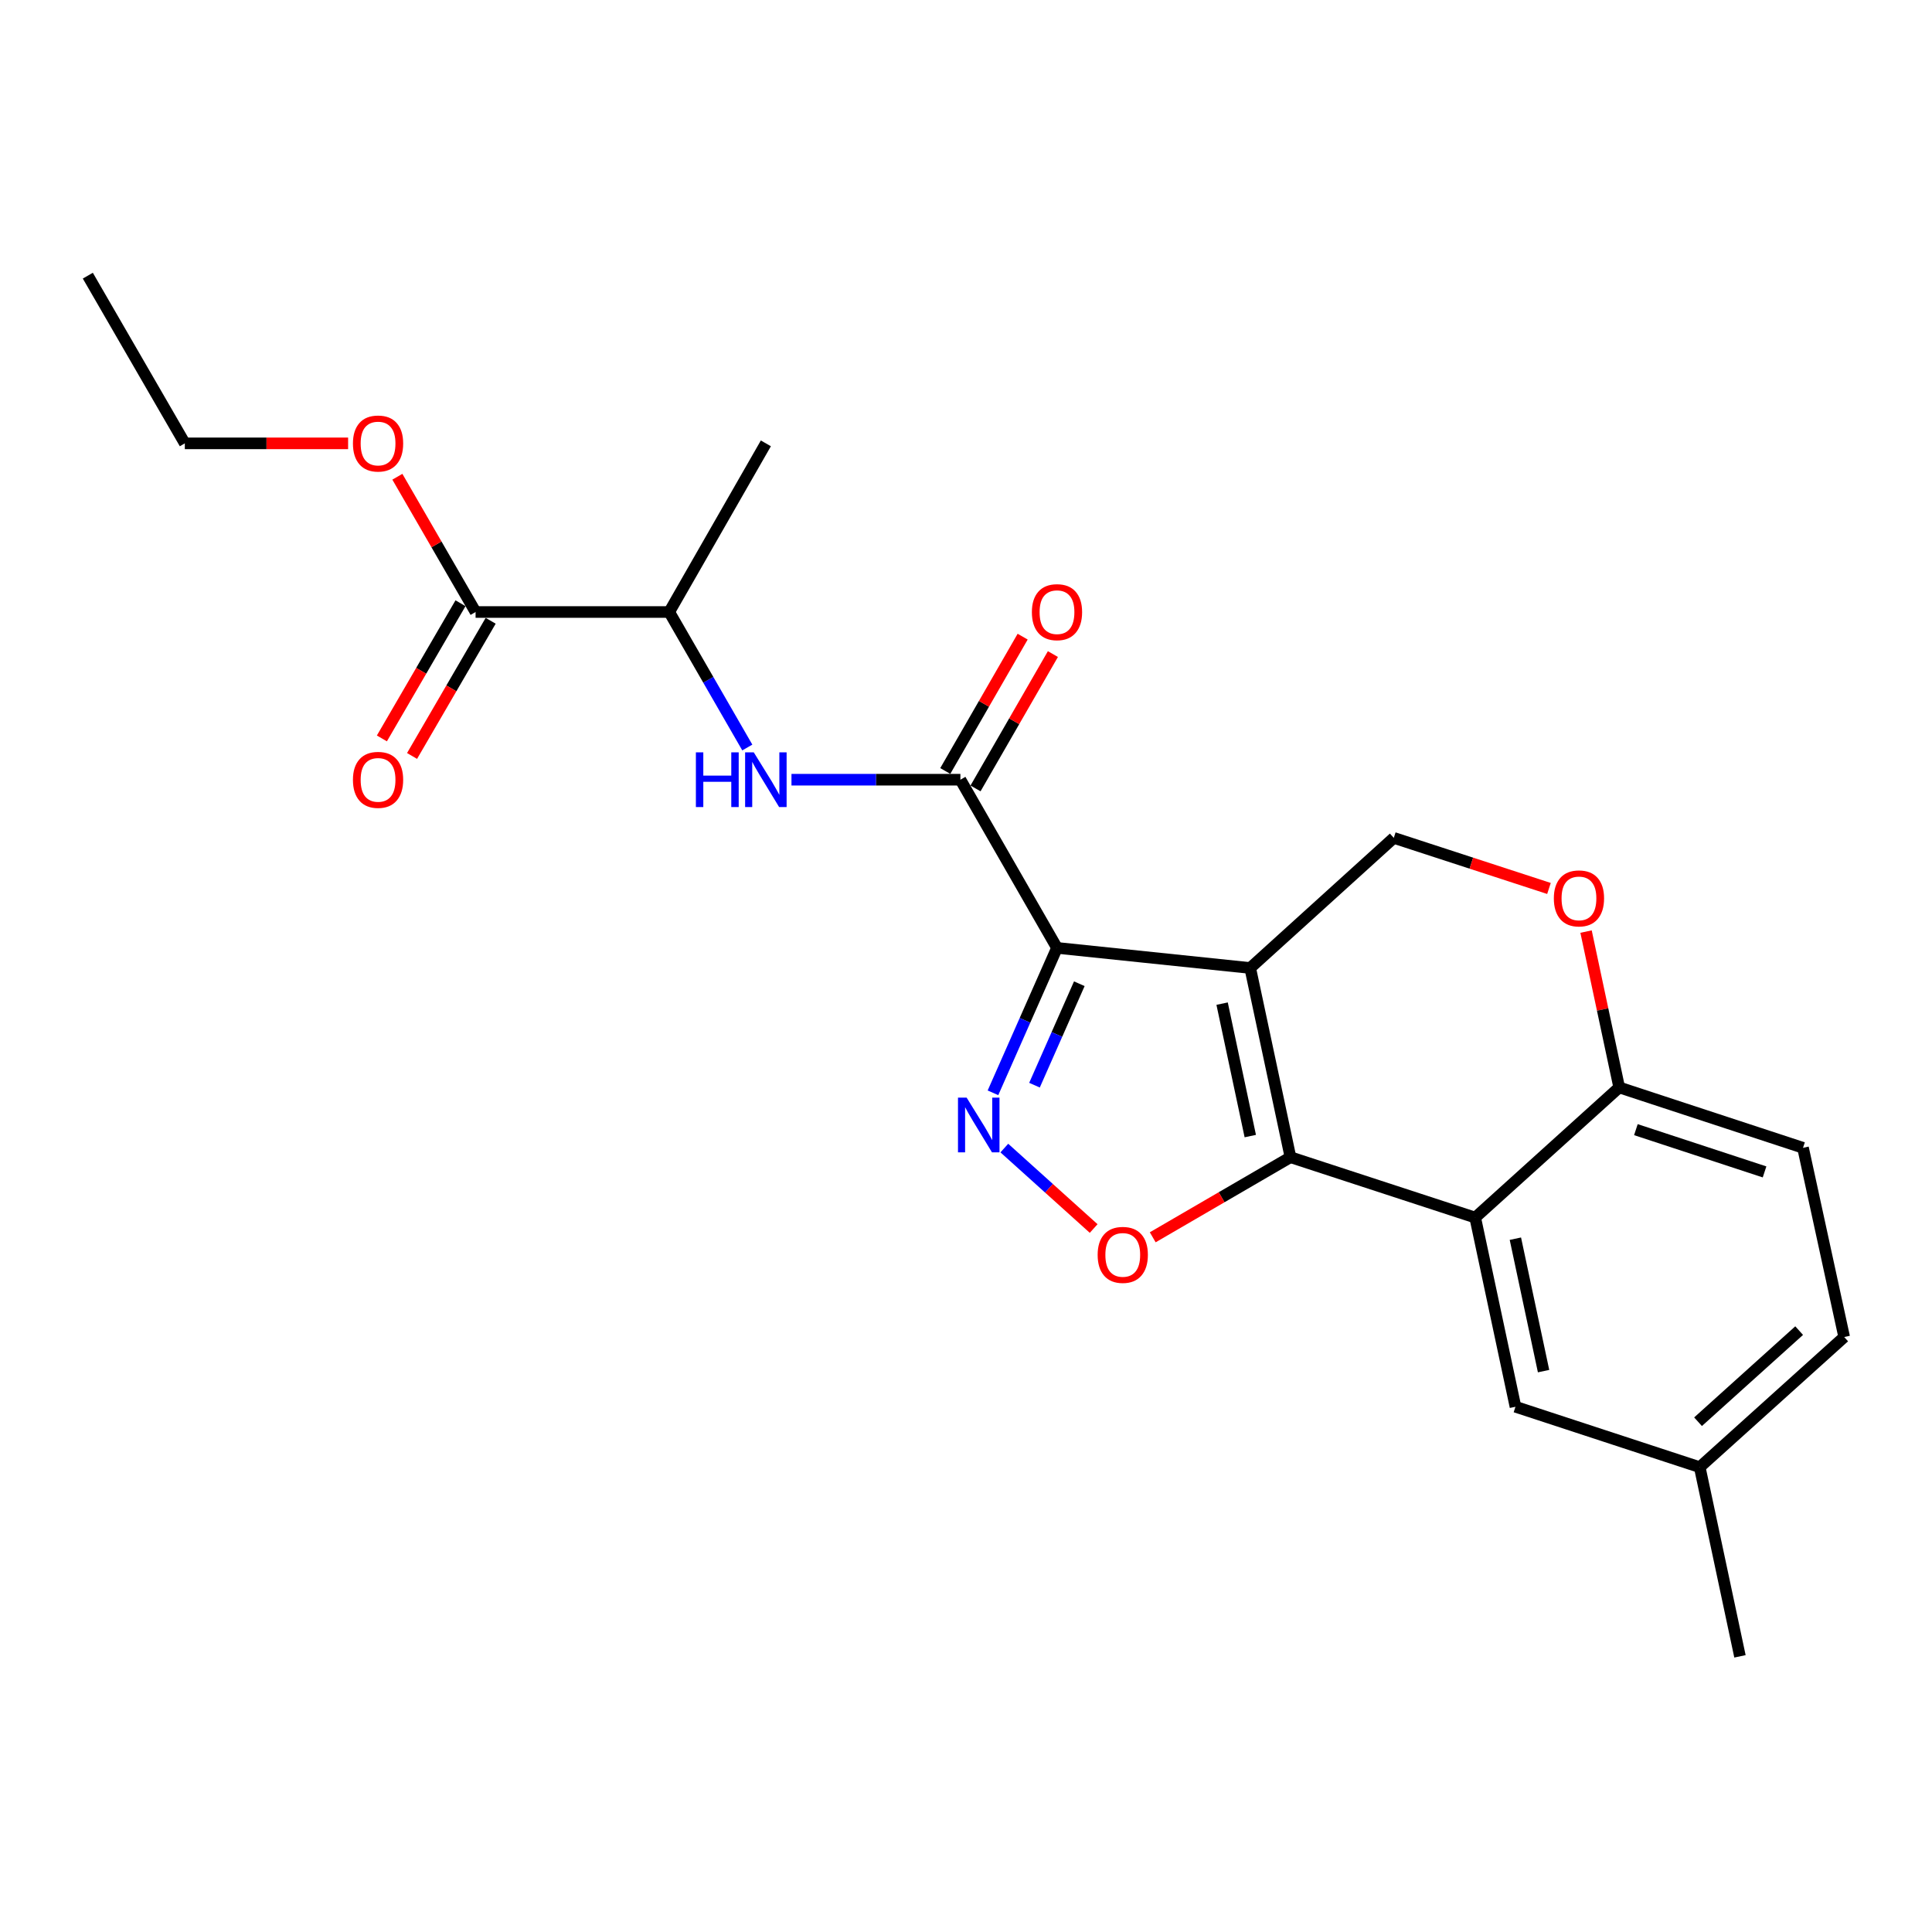 <?xml version='1.0' encoding='iso-8859-1'?>
<svg version='1.1' baseProfile='full'
              xmlns='http://www.w3.org/2000/svg'
                      xmlns:rdkit='http://www.rdkit.org/xml'
                      xmlns:xlink='http://www.w3.org/1999/xlink'
                  xml:space='preserve'
width='1000px' height='1000px' viewBox='0 0 1000 1000'>
<!-- END OF HEADER -->
<rect style='opacity:1.0;fill:#FFFFFF;stroke:none' width='1000' height='1000' x='0' y='0'> </rect>
<path class='bond-0' d='M 647.106,501.034 L 547.098,490.626' style='fill:none;fill-rule:evenodd;stroke:#000000;stroke-width:6px;stroke-linecap:butt;stroke-linejoin:miter;stroke-opacity:1' />
<path class='bond-1' d='M 647.106,501.034 L 667.941,598.964' style='fill:none;fill-rule:evenodd;stroke:#000000;stroke-width:6px;stroke-linecap:butt;stroke-linejoin:miter;stroke-opacity:1' />
<path class='bond-1' d='M 632.562,519.482 L 647.146,588.033' style='fill:none;fill-rule:evenodd;stroke:#000000;stroke-width:6px;stroke-linecap:butt;stroke-linejoin:miter;stroke-opacity:1' />
<path class='bond-7' d='M 647.106,501.034 L 721.422,433.683' style='fill:none;fill-rule:evenodd;stroke:#000000;stroke-width:6px;stroke-linecap:butt;stroke-linejoin:miter;stroke-opacity:1' />
<path class='bond-2' d='M 547.098,490.626 L 530.528,528.133' style='fill:none;fill-rule:evenodd;stroke:#000000;stroke-width:6px;stroke-linecap:butt;stroke-linejoin:miter;stroke-opacity:1' />
<path class='bond-2' d='M 530.528,528.133 L 513.957,565.639' style='fill:none;fill-rule:evenodd;stroke:#0000FF;stroke-width:6px;stroke-linecap:butt;stroke-linejoin:miter;stroke-opacity:1' />
<path class='bond-2' d='M 558.651,509.179 L 547.051,535.433' style='fill:none;fill-rule:evenodd;stroke:#000000;stroke-width:6px;stroke-linecap:butt;stroke-linejoin:miter;stroke-opacity:1' />
<path class='bond-2' d='M 547.051,535.433 L 535.452,561.687' style='fill:none;fill-rule:evenodd;stroke:#0000FF;stroke-width:6px;stroke-linecap:butt;stroke-linejoin:miter;stroke-opacity:1' />
<path class='bond-4' d='M 547.098,490.626 L 497.1,403.575' style='fill:none;fill-rule:evenodd;stroke:#000000;stroke-width:6px;stroke-linecap:butt;stroke-linejoin:miter;stroke-opacity:1' />
<path class='bond-3' d='M 667.941,598.964 L 632.296,619.694' style='fill:none;fill-rule:evenodd;stroke:#000000;stroke-width:6px;stroke-linecap:butt;stroke-linejoin:miter;stroke-opacity:1' />
<path class='bond-3' d='M 632.296,619.694 L 596.65,640.424' style='fill:none;fill-rule:evenodd;stroke:#FF0000;stroke-width:6px;stroke-linecap:butt;stroke-linejoin:miter;stroke-opacity:1' />
<path class='bond-5' d='M 667.941,598.964 L 763.562,630.216' style='fill:none;fill-rule:evenodd;stroke:#000000;stroke-width:6px;stroke-linecap:butt;stroke-linejoin:miter;stroke-opacity:1' />
<path class='bond-23' d='M 519.842,594.236 L 542.96,615.057' style='fill:none;fill-rule:evenodd;stroke:#0000FF;stroke-width:6px;stroke-linecap:butt;stroke-linejoin:miter;stroke-opacity:1' />
<path class='bond-23' d='M 542.96,615.057 L 566.078,635.879' style='fill:none;fill-rule:evenodd;stroke:#FF0000;stroke-width:6px;stroke-linecap:butt;stroke-linejoin:miter;stroke-opacity:1' />
<path class='bond-6' d='M 497.1,403.575 L 453.383,403.575' style='fill:none;fill-rule:evenodd;stroke:#000000;stroke-width:6px;stroke-linecap:butt;stroke-linejoin:miter;stroke-opacity:1' />
<path class='bond-6' d='M 453.383,403.575 L 409.667,403.575' style='fill:none;fill-rule:evenodd;stroke:#0000FF;stroke-width:6px;stroke-linecap:butt;stroke-linejoin:miter;stroke-opacity:1' />
<path class='bond-13' d='M 504.926,408.084 L 524.953,373.315' style='fill:none;fill-rule:evenodd;stroke:#000000;stroke-width:6px;stroke-linecap:butt;stroke-linejoin:miter;stroke-opacity:1' />
<path class='bond-13' d='M 524.953,373.315 L 544.981,338.547' style='fill:none;fill-rule:evenodd;stroke:#FF0000;stroke-width:6px;stroke-linecap:butt;stroke-linejoin:miter;stroke-opacity:1' />
<path class='bond-13' d='M 489.273,399.067 L 509.3,364.299' style='fill:none;fill-rule:evenodd;stroke:#000000;stroke-width:6px;stroke-linecap:butt;stroke-linejoin:miter;stroke-opacity:1' />
<path class='bond-13' d='M 509.3,364.299 L 529.327,329.531' style='fill:none;fill-rule:evenodd;stroke:#FF0000;stroke-width:6px;stroke-linecap:butt;stroke-linejoin:miter;stroke-opacity:1' />
<path class='bond-12' d='M 763.562,630.216 L 784.407,728.136' style='fill:none;fill-rule:evenodd;stroke:#000000;stroke-width:6px;stroke-linecap:butt;stroke-linejoin:miter;stroke-opacity:1' />
<path class='bond-12' d='M 784.358,641.142 L 798.949,709.687' style='fill:none;fill-rule:evenodd;stroke:#000000;stroke-width:6px;stroke-linecap:butt;stroke-linejoin:miter;stroke-opacity:1' />
<path class='bond-24' d='M 763.562,630.216 L 838.099,562.855' style='fill:none;fill-rule:evenodd;stroke:#000000;stroke-width:6px;stroke-linecap:butt;stroke-linejoin:miter;stroke-opacity:1' />
<path class='bond-11' d='M 386.807,386.911 L 366.599,351.843' style='fill:none;fill-rule:evenodd;stroke:#0000FF;stroke-width:6px;stroke-linecap:butt;stroke-linejoin:miter;stroke-opacity:1' />
<path class='bond-11' d='M 366.599,351.843 L 346.391,316.775' style='fill:none;fill-rule:evenodd;stroke:#000000;stroke-width:6px;stroke-linecap:butt;stroke-linejoin:miter;stroke-opacity:1' />
<path class='bond-8' d='M 721.422,433.683 L 761.583,446.774' style='fill:none;fill-rule:evenodd;stroke:#000000;stroke-width:6px;stroke-linecap:butt;stroke-linejoin:miter;stroke-opacity:1' />
<path class='bond-8' d='M 761.583,446.774 L 801.744,459.865' style='fill:none;fill-rule:evenodd;stroke:#FF0000;stroke-width:6px;stroke-linecap:butt;stroke-linejoin:miter;stroke-opacity:1' />
<path class='bond-9' d='M 820.937,482.188 L 829.518,522.521' style='fill:none;fill-rule:evenodd;stroke:#FF0000;stroke-width:6px;stroke-linecap:butt;stroke-linejoin:miter;stroke-opacity:1' />
<path class='bond-9' d='M 829.518,522.521 L 838.099,562.855' style='fill:none;fill-rule:evenodd;stroke:#000000;stroke-width:6px;stroke-linecap:butt;stroke-linejoin:miter;stroke-opacity:1' />
<path class='bond-15' d='M 838.099,562.855 L 933.239,594.107' style='fill:none;fill-rule:evenodd;stroke:#000000;stroke-width:6px;stroke-linecap:butt;stroke-linejoin:miter;stroke-opacity:1' />
<path class='bond-15' d='M 846.733,584.705 L 913.331,606.581' style='fill:none;fill-rule:evenodd;stroke:#000000;stroke-width:6px;stroke-linecap:butt;stroke-linejoin:miter;stroke-opacity:1' />
<path class='bond-10' d='M 246.162,316.775 L 346.391,316.775' style='fill:none;fill-rule:evenodd;stroke:#000000;stroke-width:6px;stroke-linecap:butt;stroke-linejoin:miter;stroke-opacity:1' />
<path class='bond-14' d='M 238.354,312.234 L 218.008,347.219' style='fill:none;fill-rule:evenodd;stroke:#000000;stroke-width:6px;stroke-linecap:butt;stroke-linejoin:miter;stroke-opacity:1' />
<path class='bond-14' d='M 218.008,347.219 L 197.662,382.204' style='fill:none;fill-rule:evenodd;stroke:#FF0000;stroke-width:6px;stroke-linecap:butt;stroke-linejoin:miter;stroke-opacity:1' />
<path class='bond-14' d='M 253.97,321.316 L 233.624,356.301' style='fill:none;fill-rule:evenodd;stroke:#000000;stroke-width:6px;stroke-linecap:butt;stroke-linejoin:miter;stroke-opacity:1' />
<path class='bond-14' d='M 233.624,356.301 L 213.278,391.286' style='fill:none;fill-rule:evenodd;stroke:#FF0000;stroke-width:6px;stroke-linecap:butt;stroke-linejoin:miter;stroke-opacity:1' />
<path class='bond-17' d='M 246.162,316.775 L 225.919,281.769' style='fill:none;fill-rule:evenodd;stroke:#000000;stroke-width:6px;stroke-linecap:butt;stroke-linejoin:miter;stroke-opacity:1' />
<path class='bond-17' d='M 225.919,281.769 L 205.675,246.764' style='fill:none;fill-rule:evenodd;stroke:#FF0000;stroke-width:6px;stroke-linecap:butt;stroke-linejoin:miter;stroke-opacity:1' />
<path class='bond-19' d='M 346.391,316.775 L 396.41,229.483' style='fill:none;fill-rule:evenodd;stroke:#000000;stroke-width:6px;stroke-linecap:butt;stroke-linejoin:miter;stroke-opacity:1' />
<path class='bond-16' d='M 784.407,728.136 L 879.778,759.408' style='fill:none;fill-rule:evenodd;stroke:#000000;stroke-width:6px;stroke-linecap:butt;stroke-linejoin:miter;stroke-opacity:1' />
<path class='bond-18' d='M 933.239,594.107 L 954.545,692.037' style='fill:none;fill-rule:evenodd;stroke:#000000;stroke-width:6px;stroke-linecap:butt;stroke-linejoin:miter;stroke-opacity:1' />
<path class='bond-21' d='M 879.778,759.408 L 900.603,857.318' style='fill:none;fill-rule:evenodd;stroke:#000000;stroke-width:6px;stroke-linecap:butt;stroke-linejoin:miter;stroke-opacity:1' />
<path class='bond-25' d='M 879.778,759.408 L 954.545,692.037' style='fill:none;fill-rule:evenodd;stroke:#000000;stroke-width:6px;stroke-linecap:butt;stroke-linejoin:miter;stroke-opacity:1' />
<path class='bond-25' d='M 878.901,735.882 L 931.238,688.722' style='fill:none;fill-rule:evenodd;stroke:#000000;stroke-width:6px;stroke-linecap:butt;stroke-linejoin:miter;stroke-opacity:1' />
<path class='bond-20' d='M 180.181,229.483 L 137.923,229.483' style='fill:none;fill-rule:evenodd;stroke:#FF0000;stroke-width:6px;stroke-linecap:butt;stroke-linejoin:miter;stroke-opacity:1' />
<path class='bond-20' d='M 137.923,229.483 L 95.664,229.483' style='fill:none;fill-rule:evenodd;stroke:#000000;stroke-width:6px;stroke-linecap:butt;stroke-linejoin:miter;stroke-opacity:1' />
<path class='bond-22' d='M 95.664,229.483 L 45.455,142.682' style='fill:none;fill-rule:evenodd;stroke:#000000;stroke-width:6px;stroke-linecap:butt;stroke-linejoin:miter;stroke-opacity:1' />
<path  class='atom-3' d='M 500.334 568.144
L 509.614 583.144
Q 510.534 584.624, 512.014 587.304
Q 513.494 589.984, 513.574 590.144
L 513.574 568.144
L 517.334 568.144
L 517.334 596.464
L 513.454 596.464
L 503.494 580.064
Q 502.334 578.144, 501.094 575.944
Q 499.894 573.744, 499.534 573.064
L 499.534 596.464
L 495.854 596.464
L 495.854 568.144
L 500.334 568.144
' fill='#0000FF'/>
<path  class='atom-4' d='M 568.14 649.524
Q 568.14 642.724, 571.5 638.924
Q 574.86 635.124, 581.14 635.124
Q 587.42 635.124, 590.78 638.924
Q 594.14 642.724, 594.14 649.524
Q 594.14 656.404, 590.74 660.324
Q 587.34 664.204, 581.14 664.204
Q 574.9 664.204, 571.5 660.324
Q 568.14 656.444, 568.14 649.524
M 581.14 661.004
Q 585.46 661.004, 587.78 658.124
Q 590.14 655.204, 590.14 649.524
Q 590.14 643.964, 587.78 641.164
Q 585.46 638.324, 581.14 638.324
Q 576.82 638.324, 574.46 641.124
Q 572.14 643.924, 572.14 649.524
Q 572.14 655.244, 574.46 658.124
Q 576.82 661.004, 581.14 661.004
' fill='#FF0000'/>
<path  class='atom-7' d='M 360.19 389.415
L 364.03 389.415
L 364.03 401.455
L 378.51 401.455
L 378.51 389.415
L 382.35 389.415
L 382.35 417.735
L 378.51 417.735
L 378.51 404.655
L 364.03 404.655
L 364.03 417.735
L 360.19 417.735
L 360.19 389.415
' fill='#0000FF'/>
<path  class='atom-7' d='M 390.15 389.415
L 399.43 404.415
Q 400.35 405.895, 401.83 408.575
Q 403.31 411.255, 403.39 411.415
L 403.39 389.415
L 407.15 389.415
L 407.15 417.735
L 403.27 417.735
L 393.31 401.335
Q 392.15 399.415, 390.91 397.215
Q 389.71 395.015, 389.35 394.335
L 389.35 417.735
L 385.67 417.735
L 385.67 389.415
L 390.15 389.415
' fill='#0000FF'/>
<path  class='atom-9' d='M 804.265 465.005
Q 804.265 458.205, 807.625 454.405
Q 810.985 450.605, 817.265 450.605
Q 823.545 450.605, 826.905 454.405
Q 830.265 458.205, 830.265 465.005
Q 830.265 471.885, 826.865 475.805
Q 823.465 479.685, 817.265 479.685
Q 811.025 479.685, 807.625 475.805
Q 804.265 471.925, 804.265 465.005
M 817.265 476.485
Q 821.585 476.485, 823.905 473.605
Q 826.265 470.685, 826.265 465.005
Q 826.265 459.445, 823.905 456.645
Q 821.585 453.805, 817.265 453.805
Q 812.945 453.805, 810.585 456.605
Q 808.265 459.405, 808.265 465.005
Q 808.265 470.725, 810.585 473.605
Q 812.945 476.485, 817.265 476.485
' fill='#FF0000'/>
<path  class='atom-14' d='M 534.098 316.855
Q 534.098 310.055, 537.458 306.255
Q 540.818 302.455, 547.098 302.455
Q 553.378 302.455, 556.738 306.255
Q 560.098 310.055, 560.098 316.855
Q 560.098 323.735, 556.698 327.655
Q 553.298 331.535, 547.098 331.535
Q 540.858 331.535, 537.458 327.655
Q 534.098 323.775, 534.098 316.855
M 547.098 328.335
Q 551.418 328.335, 553.738 325.455
Q 556.098 322.535, 556.098 316.855
Q 556.098 311.295, 553.738 308.495
Q 551.418 305.655, 547.098 305.655
Q 542.778 305.655, 540.418 308.455
Q 538.098 311.255, 538.098 316.855
Q 538.098 322.575, 540.418 325.455
Q 542.778 328.335, 547.098 328.335
' fill='#FF0000'/>
<path  class='atom-15' d='M 182.682 403.655
Q 182.682 396.855, 186.042 393.055
Q 189.402 389.255, 195.682 389.255
Q 201.962 389.255, 205.322 393.055
Q 208.682 396.855, 208.682 403.655
Q 208.682 410.535, 205.282 414.455
Q 201.882 418.335, 195.682 418.335
Q 189.442 418.335, 186.042 414.455
Q 182.682 410.575, 182.682 403.655
M 195.682 415.135
Q 200.002 415.135, 202.322 412.255
Q 204.682 409.335, 204.682 403.655
Q 204.682 398.095, 202.322 395.295
Q 200.002 392.455, 195.682 392.455
Q 191.362 392.455, 189.002 395.255
Q 186.682 398.055, 186.682 403.655
Q 186.682 409.375, 189.002 412.255
Q 191.362 415.135, 195.682 415.135
' fill='#FF0000'/>
<path  class='atom-18' d='M 182.682 229.563
Q 182.682 222.763, 186.042 218.963
Q 189.402 215.163, 195.682 215.163
Q 201.962 215.163, 205.322 218.963
Q 208.682 222.763, 208.682 229.563
Q 208.682 236.443, 205.282 240.363
Q 201.882 244.243, 195.682 244.243
Q 189.442 244.243, 186.042 240.363
Q 182.682 236.483, 182.682 229.563
M 195.682 241.043
Q 200.002 241.043, 202.322 238.163
Q 204.682 235.243, 204.682 229.563
Q 204.682 224.003, 202.322 221.203
Q 200.002 218.363, 195.682 218.363
Q 191.362 218.363, 189.002 221.163
Q 186.682 223.963, 186.682 229.563
Q 186.682 235.283, 189.002 238.163
Q 191.362 241.043, 195.682 241.043
' fill='#FF0000'/>
</svg>
